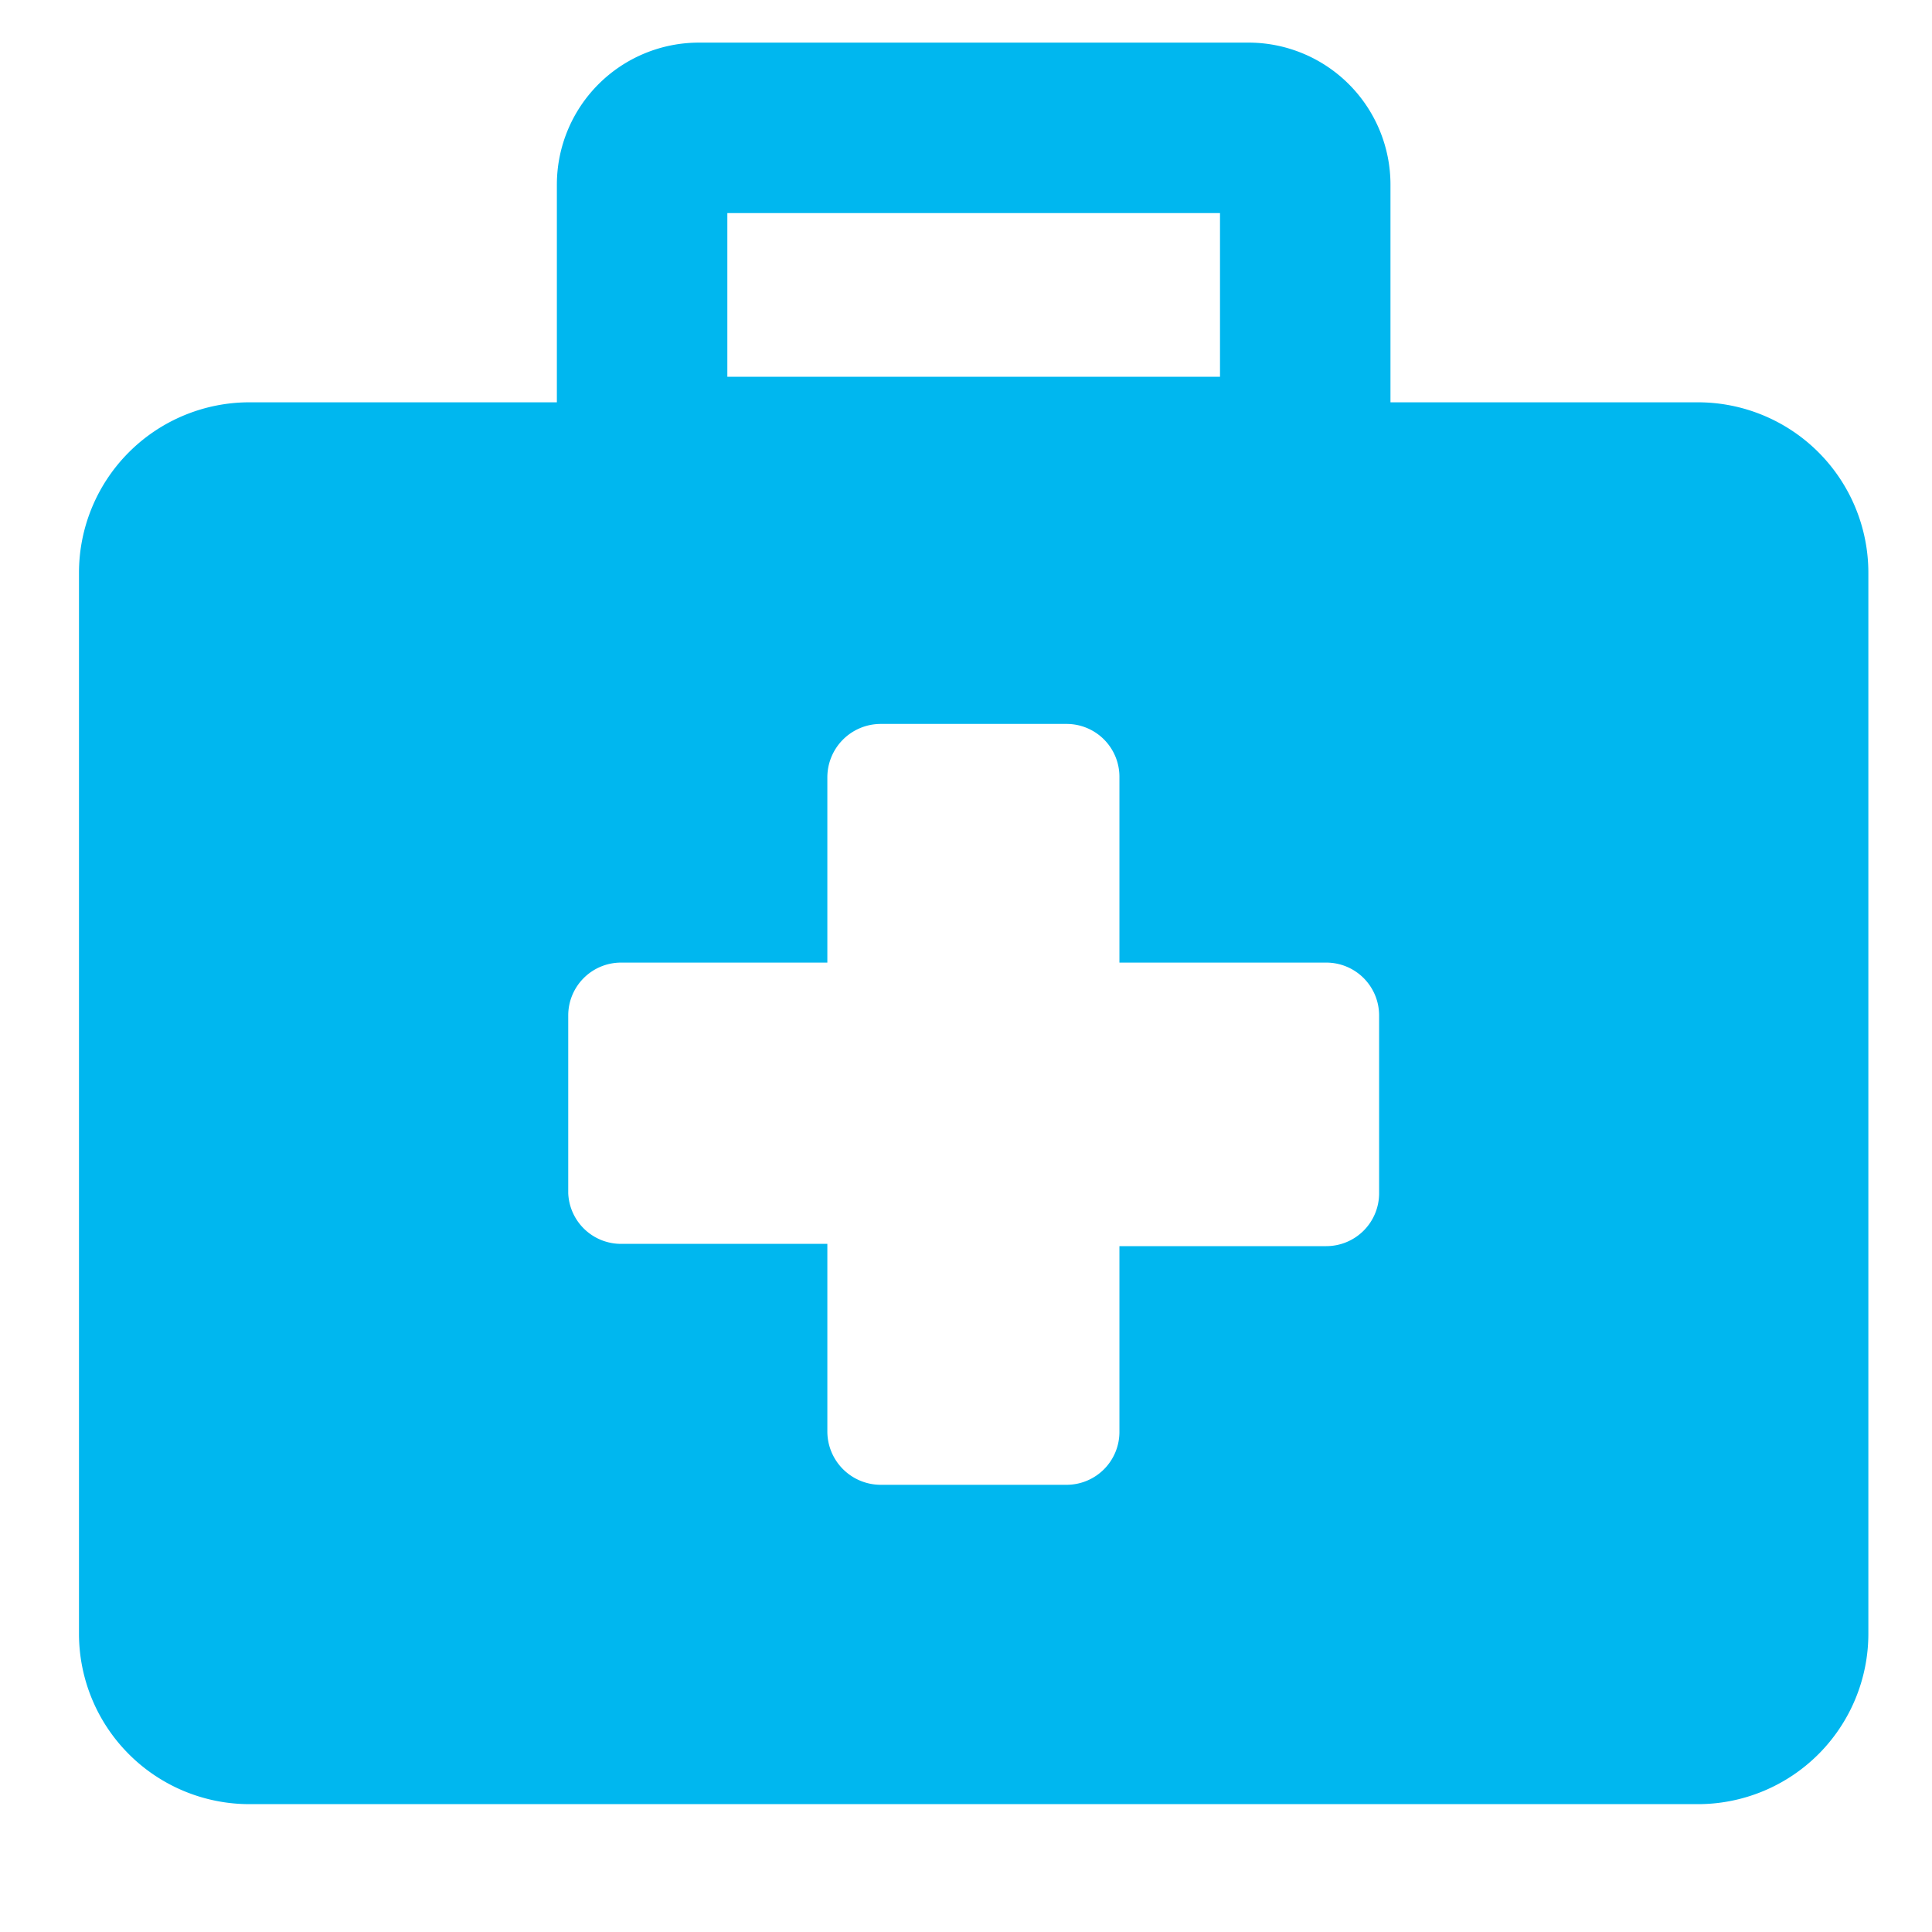 <svg xmlns="http://www.w3.org/2000/svg" viewBox="0 0 34 34"><defs><style>.cls-1{fill:none;}.cls-2{fill:#00b7ef;}</style></defs><g id="Layer_2" data-name="Layer 2"><path class="cls-1" d="M23.34,16.94H19.7V13.68a.93.93,0,0,0-.93-.94H15.5a.94.94,0,0,0-.94.94v3.26H10.93a.93.93,0,0,0-.93.93V21a.93.93,0,0,0,.93.93h3.63v3.27a.94.94,0,0,0,.94.93h3.27a.93.93,0,0,0,.93-.93V21.89h3.64a.93.93,0,0,0,.93-.93V17.87A.93.93,0,0,0,23.34,16.94Z"/><path class="cls-1" d="M23.34,16.94H19.7V13.68a.93.93,0,0,0-.93-.94H15.5a.94.94,0,0,0-.94.94v3.26H10.93a.93.93,0,0,0-.93.93V21a.93.93,0,0,0,.93.93h3.63v3.27a.94.94,0,0,0,.94.93h3.27a.93.93,0,0,0,.93-.93V21.89h3.64a.93.93,0,0,0,.93-.93V17.87A.93.93,0,0,0,23.34,16.94Z"/><rect class="cls-1" x="12.8" y="3.75" width="8.67" height="2.88"/><path class="cls-2" d="M29.88,7.08H24.47V3.25A2.5,2.5,0,0,0,22,.75H12.3a2.5,2.5,0,0,0-2.5,2.5V7.08H4.39a3,3,0,0,0-3,3V28.75a3,3,0,0,0,3,3H29.88a3,3,0,0,0,3-3V10.08A3,3,0,0,0,29.88,7.08ZM12.8,3.75h8.67V6.63H12.8ZM24.27,21a.93.93,0,0,1-.93.93H19.7v3.27a.93.93,0,0,1-.93.93H15.5a.94.94,0,0,1-.94-.93V21.89H10.93A.93.93,0,0,1,10,21V17.87a.93.93,0,0,1,.93-.93h3.63V13.68a.94.94,0,0,1,.94-.94h3.27a.93.93,0,0,1,.93.94v3.26h3.64a.93.93,0,0,1,.93.93Z"/></g></svg>